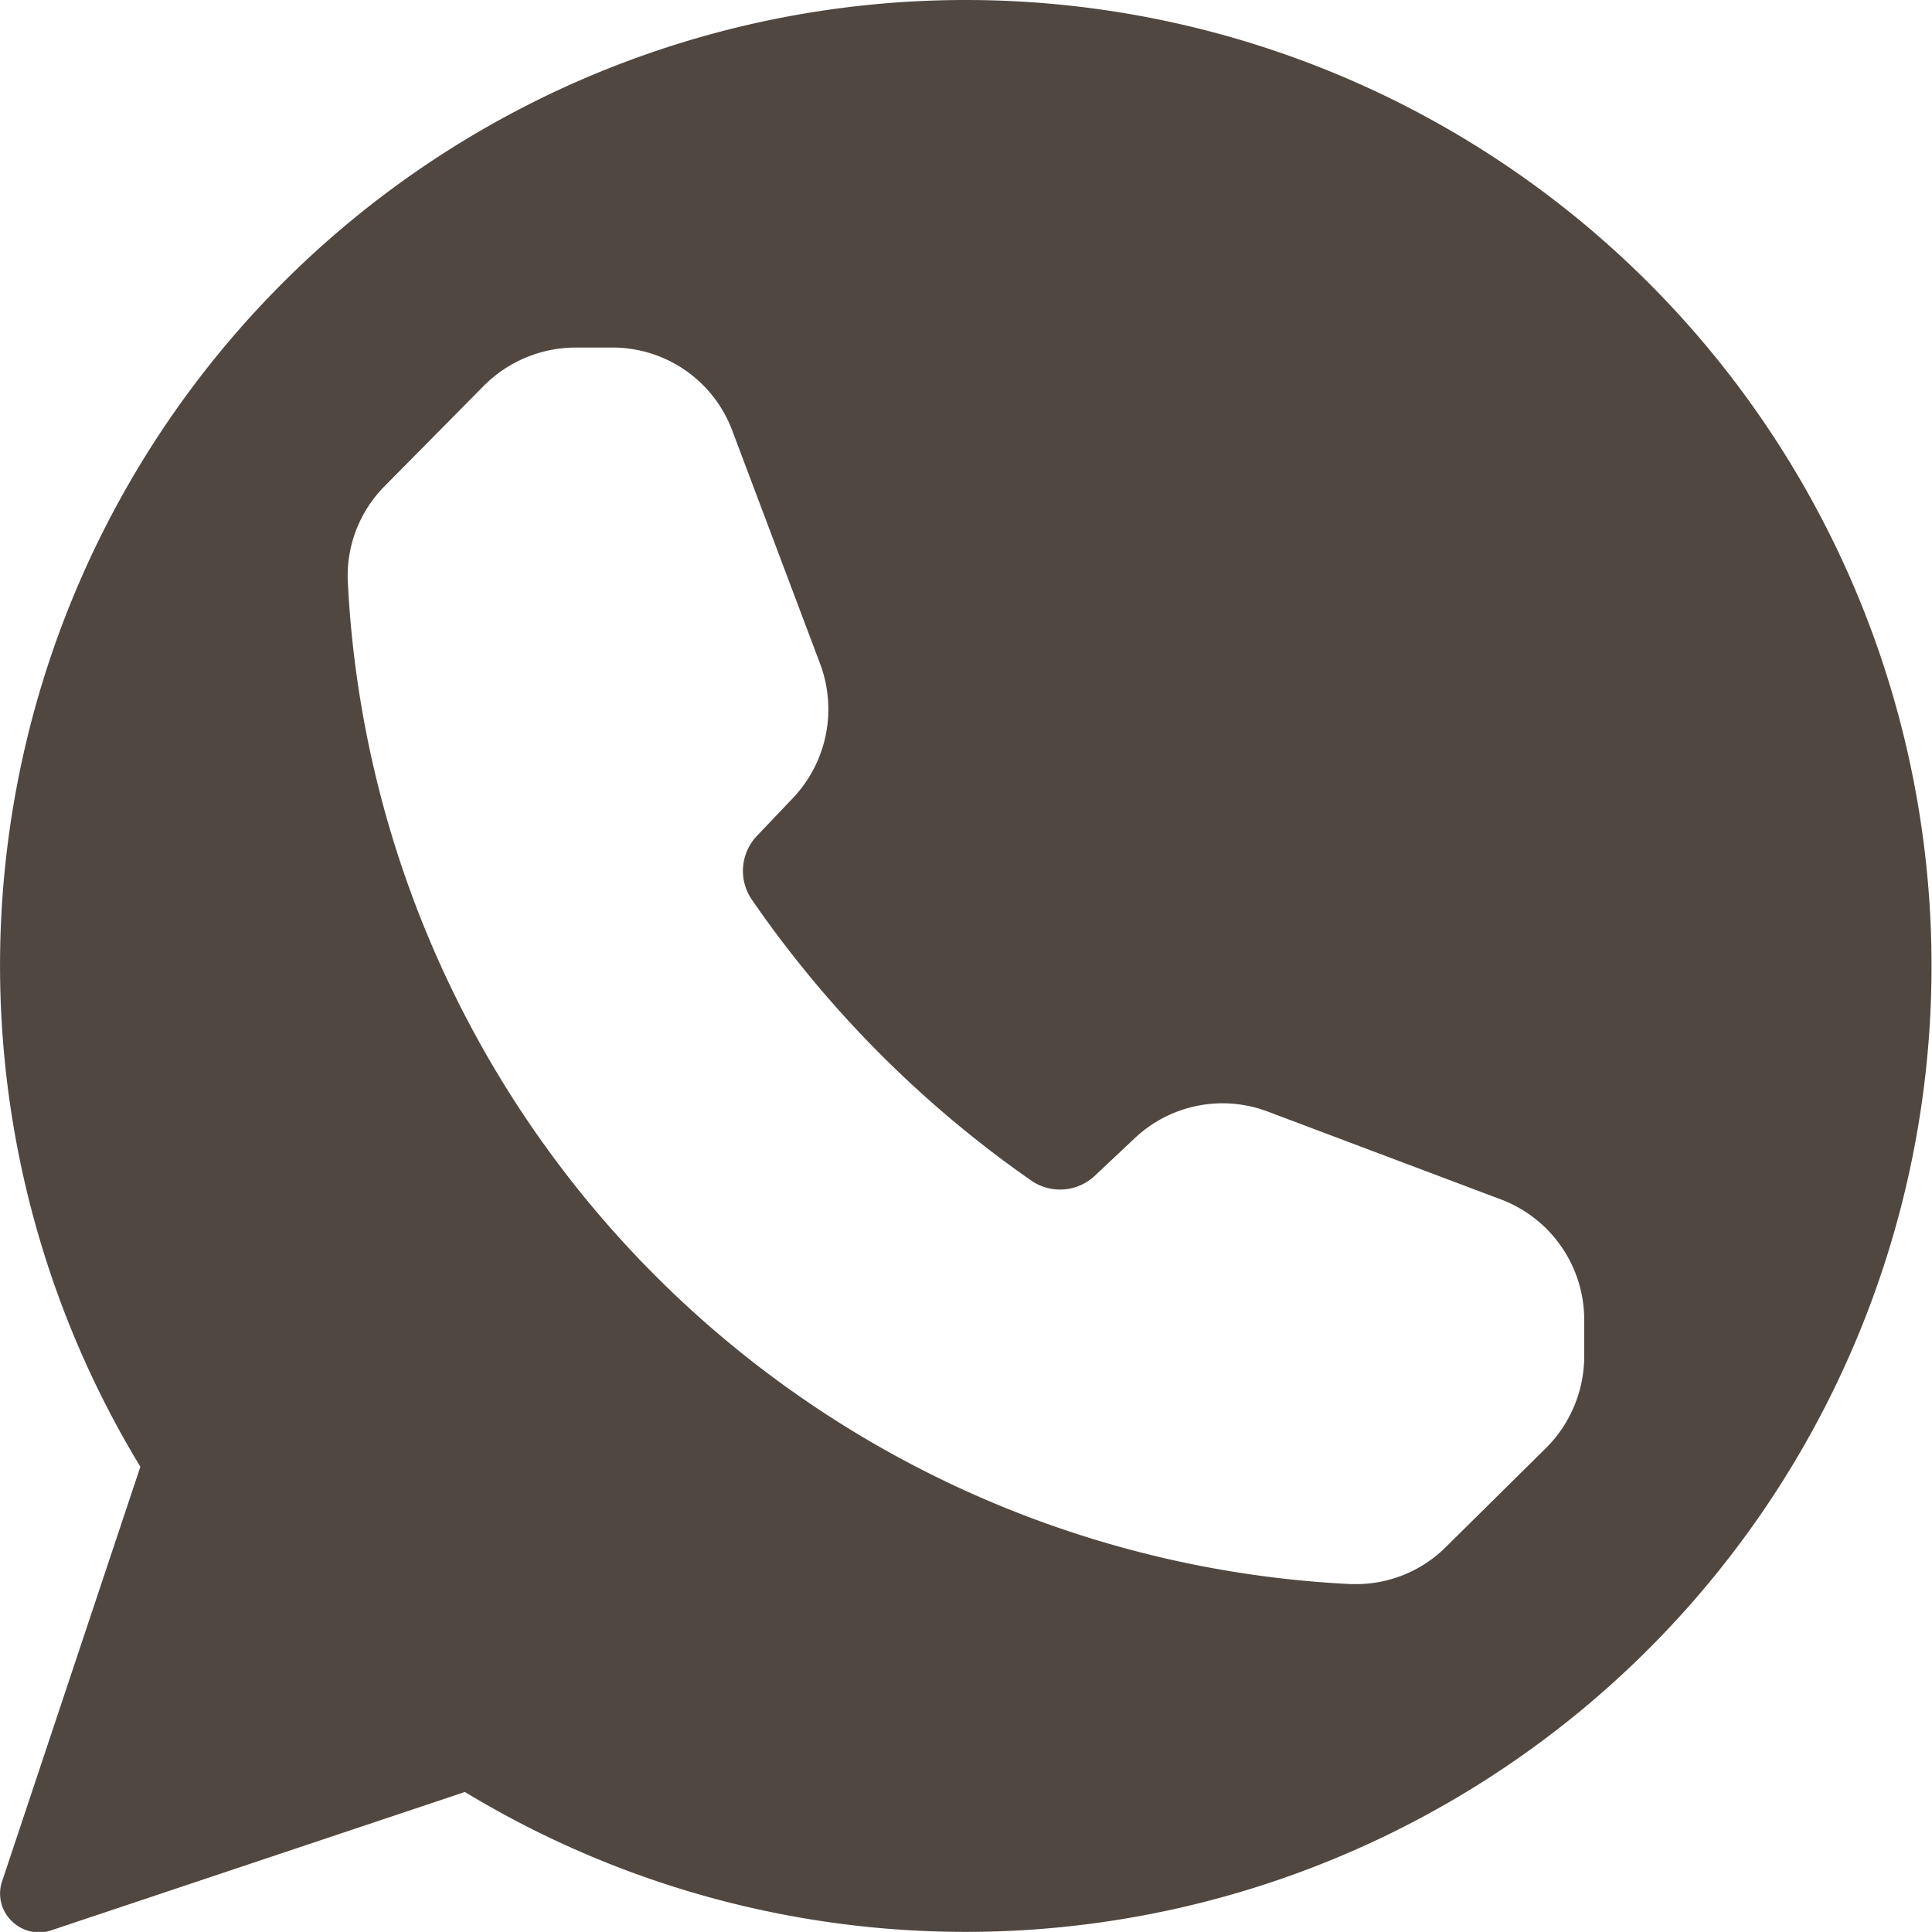<svg xmlns="http://www.w3.org/2000/svg" width="16.627" height="16.626" viewBox="0 0 16.627 16.626"><defs><style>.a{fill:#504741;}</style></defs><path class="a" d="M13.313,5A8.309,8.309,0,0,0,6.207,17.623l-1.19,3.568a.329.329,0,0,0,.08.339.335.335,0,0,0,.236.1.3.3,0,0,0,.106-.017L9,20.422A8.313,8.313,0,1,0,13.313,5Zm5.32,11.678a1.117,1.117,0,0,1-.326.781l-.865.855a1.093,1.093,0,0,1-.771.319h-.043A9.086,9.086,0,0,1,7.992,10a1.094,1.094,0,0,1,.319-.818l.855-.865a1.118,1.118,0,0,1,.785-.326h.319a1.1,1.1,0,0,1,1.031.715l.758,2.012a1.112,1.112,0,0,1-.233,1.147l-.313.329a.437.437,0,0,0-.043.549,9.534,9.534,0,0,0,2.414,2.424.437.437,0,0,0,.539-.05l.339-.319a1.1,1.1,0,0,1,1.144-.233l2.012.758a1.108,1.108,0,0,1,.715,1.031Z" transform="translate(-4.999 -5)"/></svg>